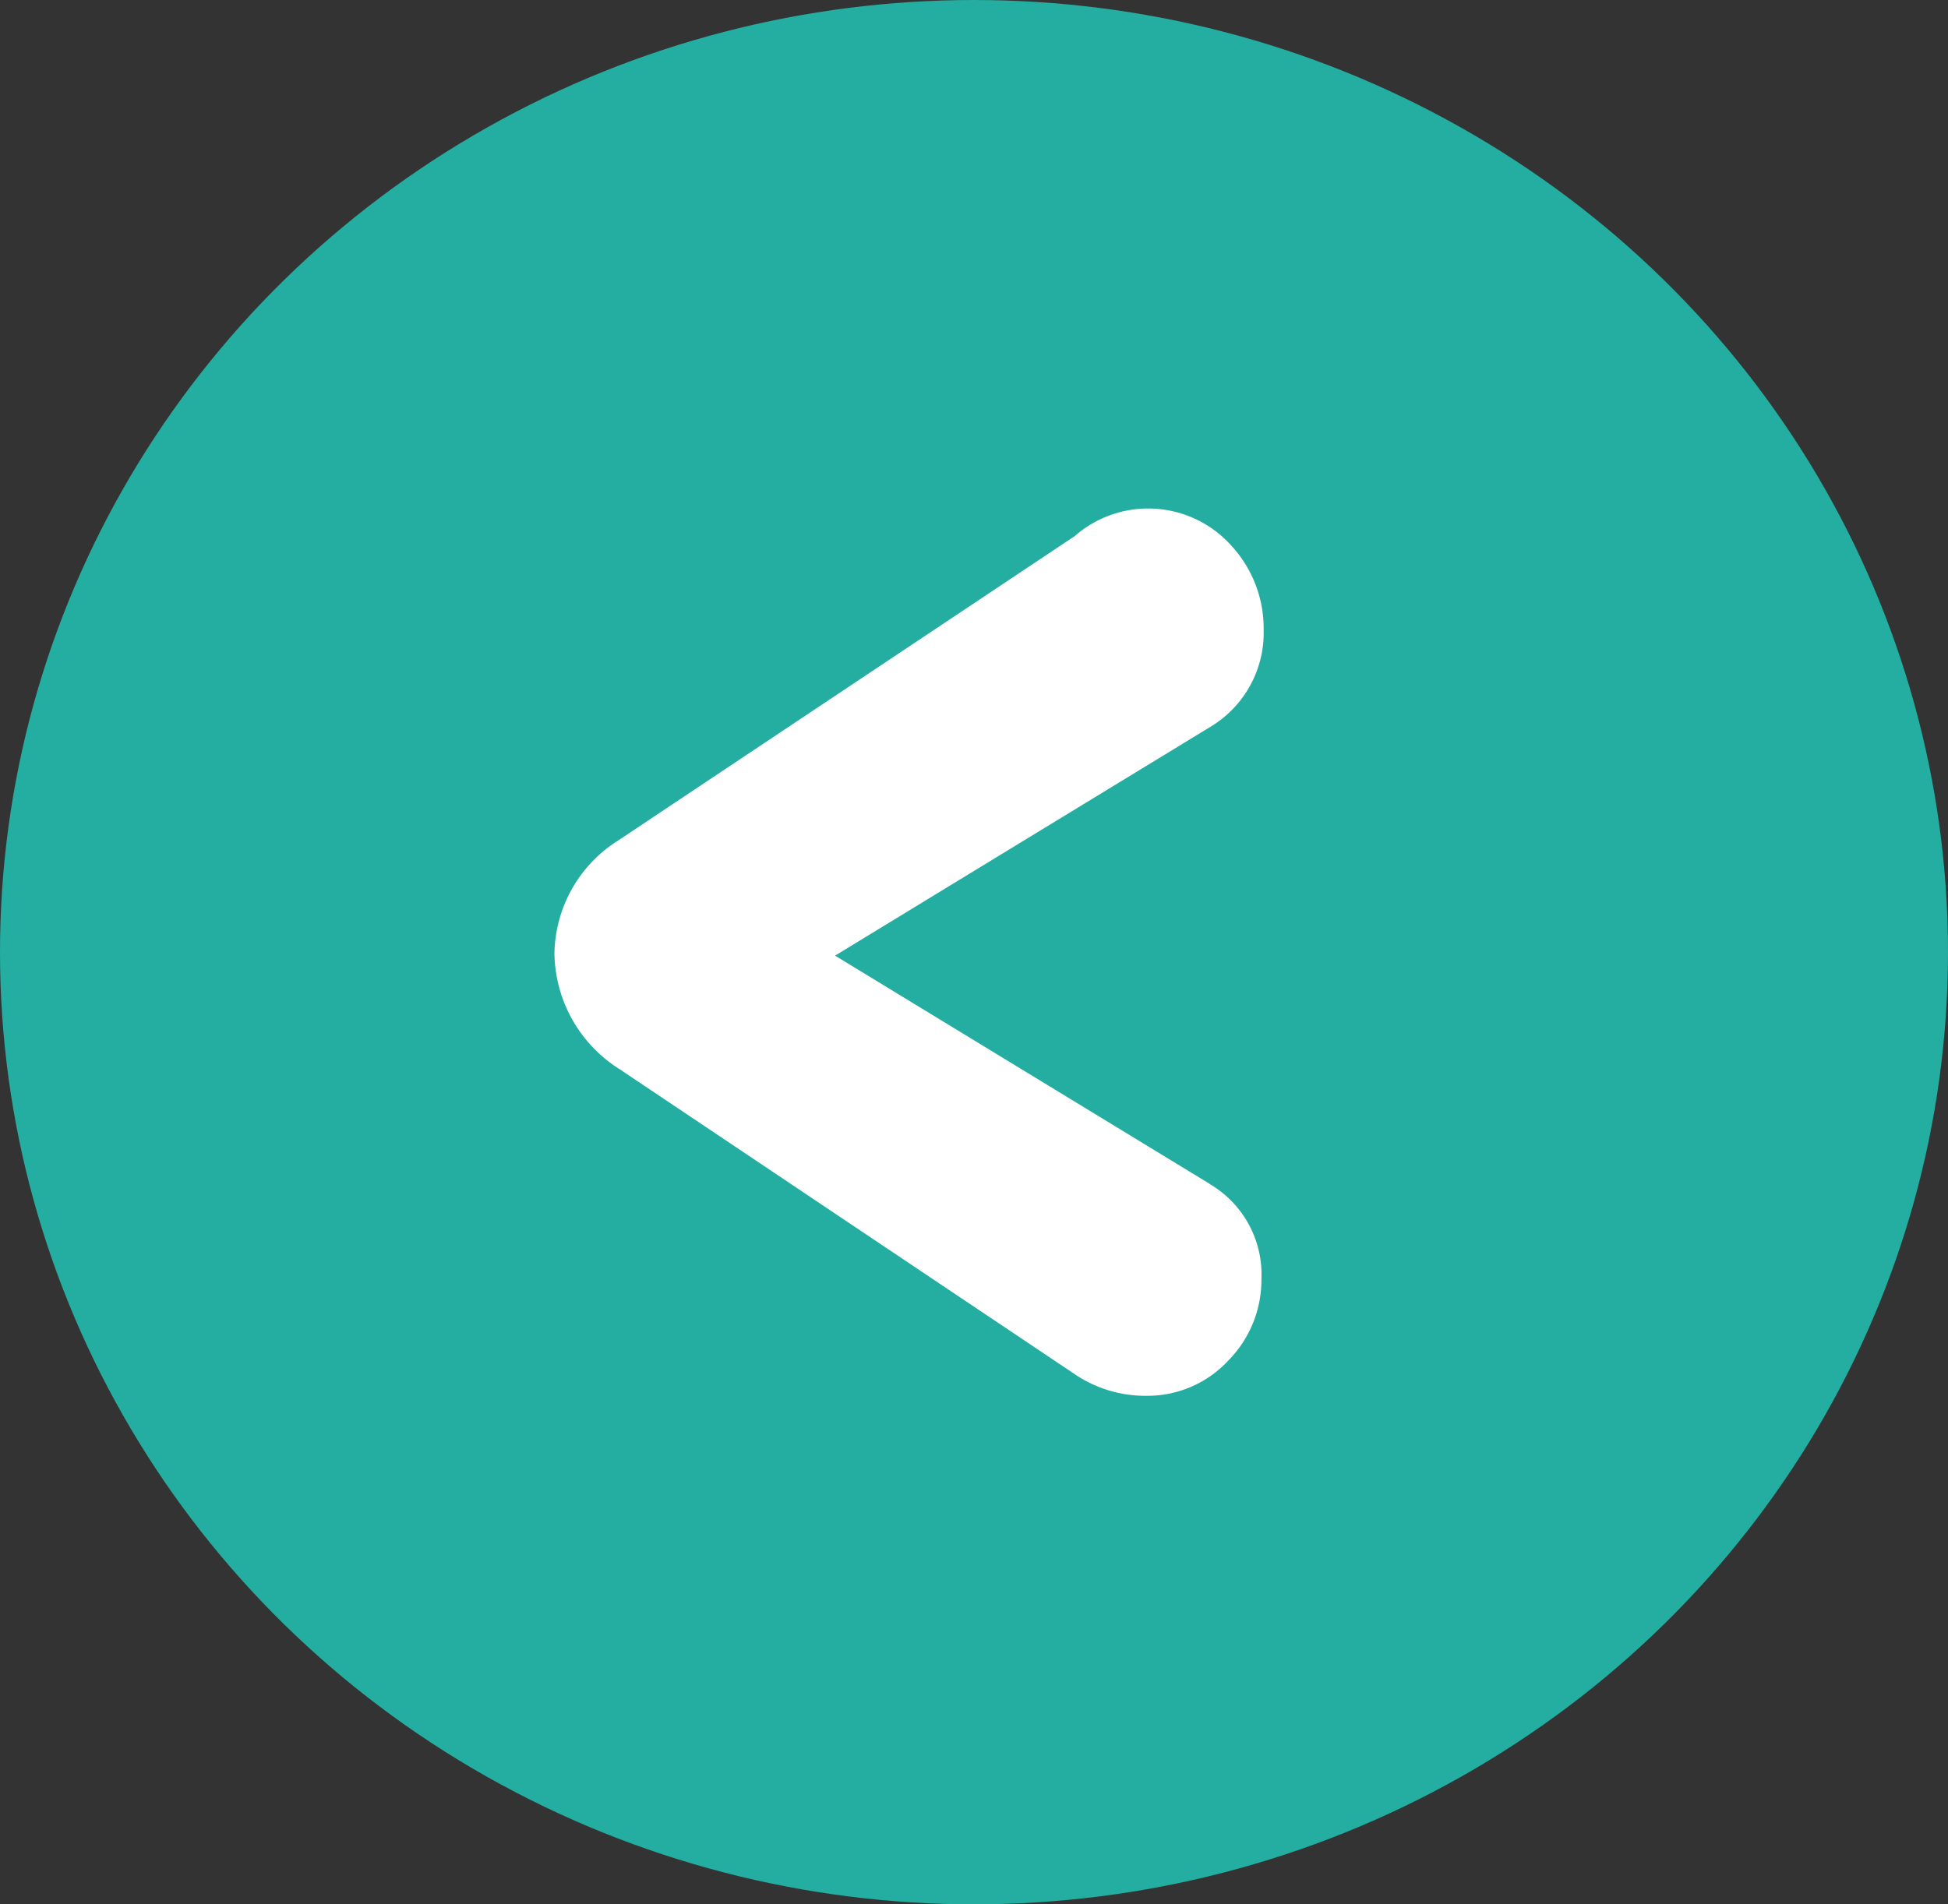 <svg xmlns="http://www.w3.org/2000/svg" xmlns:xlink="http://www.w3.org/1999/xlink" width="45" height="44" viewBox="0 0 45 44"><rect x="0" y="0" width="45" height="44" fill="#333333" stroke="none"/><defs><style>.a{fill:none;}.b{fill:#23aea1;}.c{clip-path:url(#a);}.d{fill:#fff;}</style><clipPath id="a"><rect class="a" width="16.383" height="20.499"/></clipPath></defs><g transform="translate(-619 -550)"><ellipse class="b" cx="22.5" cy="22" rx="22.5" ry="22" transform="translate(619 550)"/><g transform="translate(631.808 561.751)"><g class="c" transform="translate(0 0)"><path class="d" d="M15.133,15.6,6.483,10.329,15.14,5.05A2.534,2.534,0,0,0,16.383,2.8a2.82,2.82,0,0,0-.752-1.95A2.578,2.578,0,0,0,12.018.636L1.477,7.665A3.144,3.144,0,0,0,0,10.274a3.209,3.209,0,0,0,1.5,2.675l10.48,7.024a2.908,2.908,0,0,0,1.709.526,2.548,2.548,0,0,0,1.881-.818,2.657,2.657,0,0,0,.762-1.878,2.426,2.426,0,0,0-1.2-2.2" transform="translate(0 0)"/></g></g></g></svg>